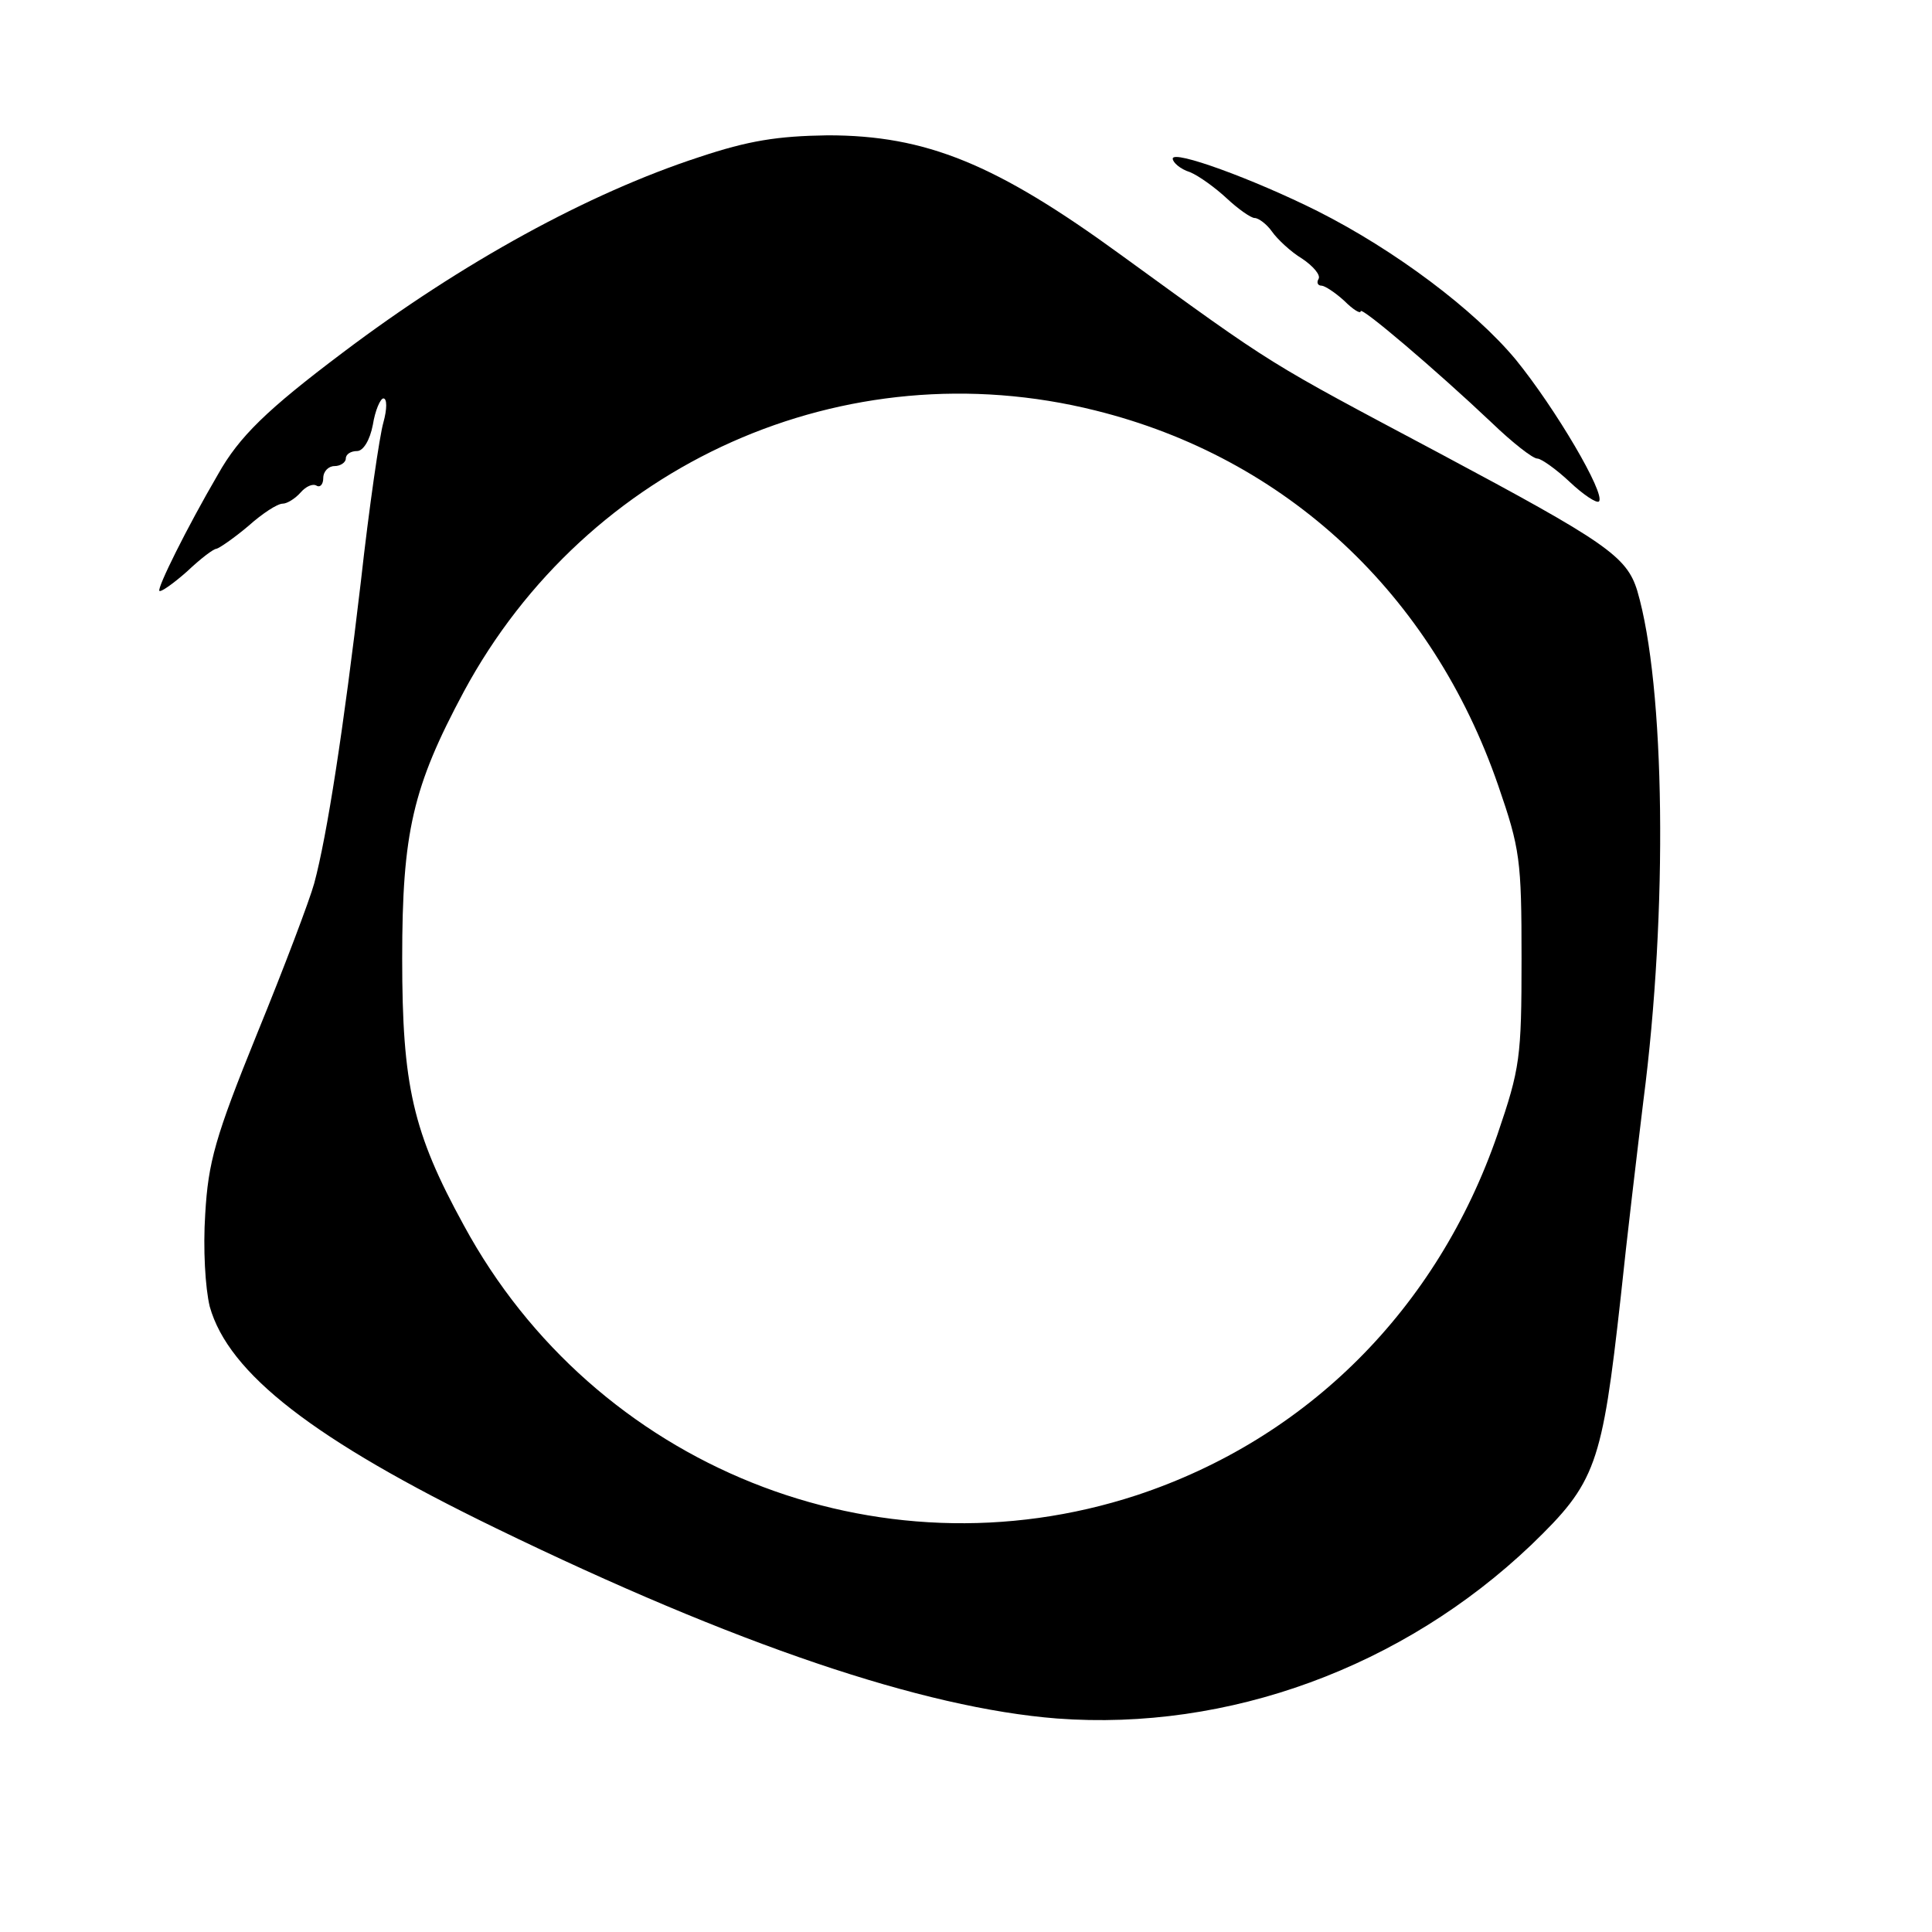 <?xml version="1.0" standalone="no"?>
<!DOCTYPE svg PUBLIC "-//W3C//DTD SVG 20010904//EN"
 "http://www.w3.org/TR/2001/REC-SVG-20010904/DTD/svg10.dtd">
<svg version="1.0" xmlns="http://www.w3.org/2000/svg"
 width="257pt" height="257pt" viewBox="0 0 257 257"
 preserveAspectRatio="xMidYMid meet">
<g transform="translate(0,257) scale(0.1,-0.1)"
fill="#000000" stroke="none">
<path d="M930 2361 c-147 -48 -315 -140 -474 -260 -101 -76 -138 -112 -166
-162 -42 -72 -81 -151 -78 -155 2 -2 19 10 37 26 18 17 35 30 39 30 4 1 23 14
42 30 19 17 39 30 46 30 6 0 17 7 24 15 7 8 16 12 21 9 5 -3 9 2 9 10 0 9 7
16 15 16 8 0 15 5 15 10 0 6 7 10 15 10 8 0 17 14 21 35 3 19 10 35 14 35 5 0
5 -14 0 -32 -5 -17 -19 -113 -30 -212 -23 -196 -45 -338 -62 -401 -6 -22 -40
-112 -76 -200 -56 -138 -65 -171 -69 -240 -3 -46 0 -98 6 -123 25 -89 138
-177 381 -295 319 -155 568 -239 746 -253 228 -17 460 68 631 231 86 83 94
105 119 330 8 77 22 194 30 260 33 254 29 553 -8 679 -14 46 -42 65 -263 183
-233 124 -216 113 -424 264 -166 121 -259 159 -390 159 -67 -1 -105 -7 -171
-29z m527 -337 c254 -63 448 -244 536 -499 29 -84 31 -99 31 -230 0 -132 -2
-146 -32 -234 -80 -232 -253 -405 -480 -480 -345 -113 -721 38 -895 359 -68
124 -82 186 -82 355 0 168 14 228 82 355 164 304 507 457 840 374z"/>
<path d="M1560 2359 c0 -5 10 -14 23 -18 12 -5 34 -21 49 -35 15 -14 32 -26
37 -26 5 0 16 -8 23 -18 7 -10 25 -27 40 -36 15 -10 25 -22 22 -27 -3 -5 -1
-9 4 -9 4 0 18 -9 30 -20 12 -12 22 -18 22 -14 0 7 100 -78 174 -148 28 -27
55 -48 61 -48 5 0 25 -14 43 -31 18 -17 36 -29 39 -26 9 10 -58 124 -111 189
-55 66 -160 145 -263 197 -86 43 -193 82 -193 70z"/>
</g>
</svg>

